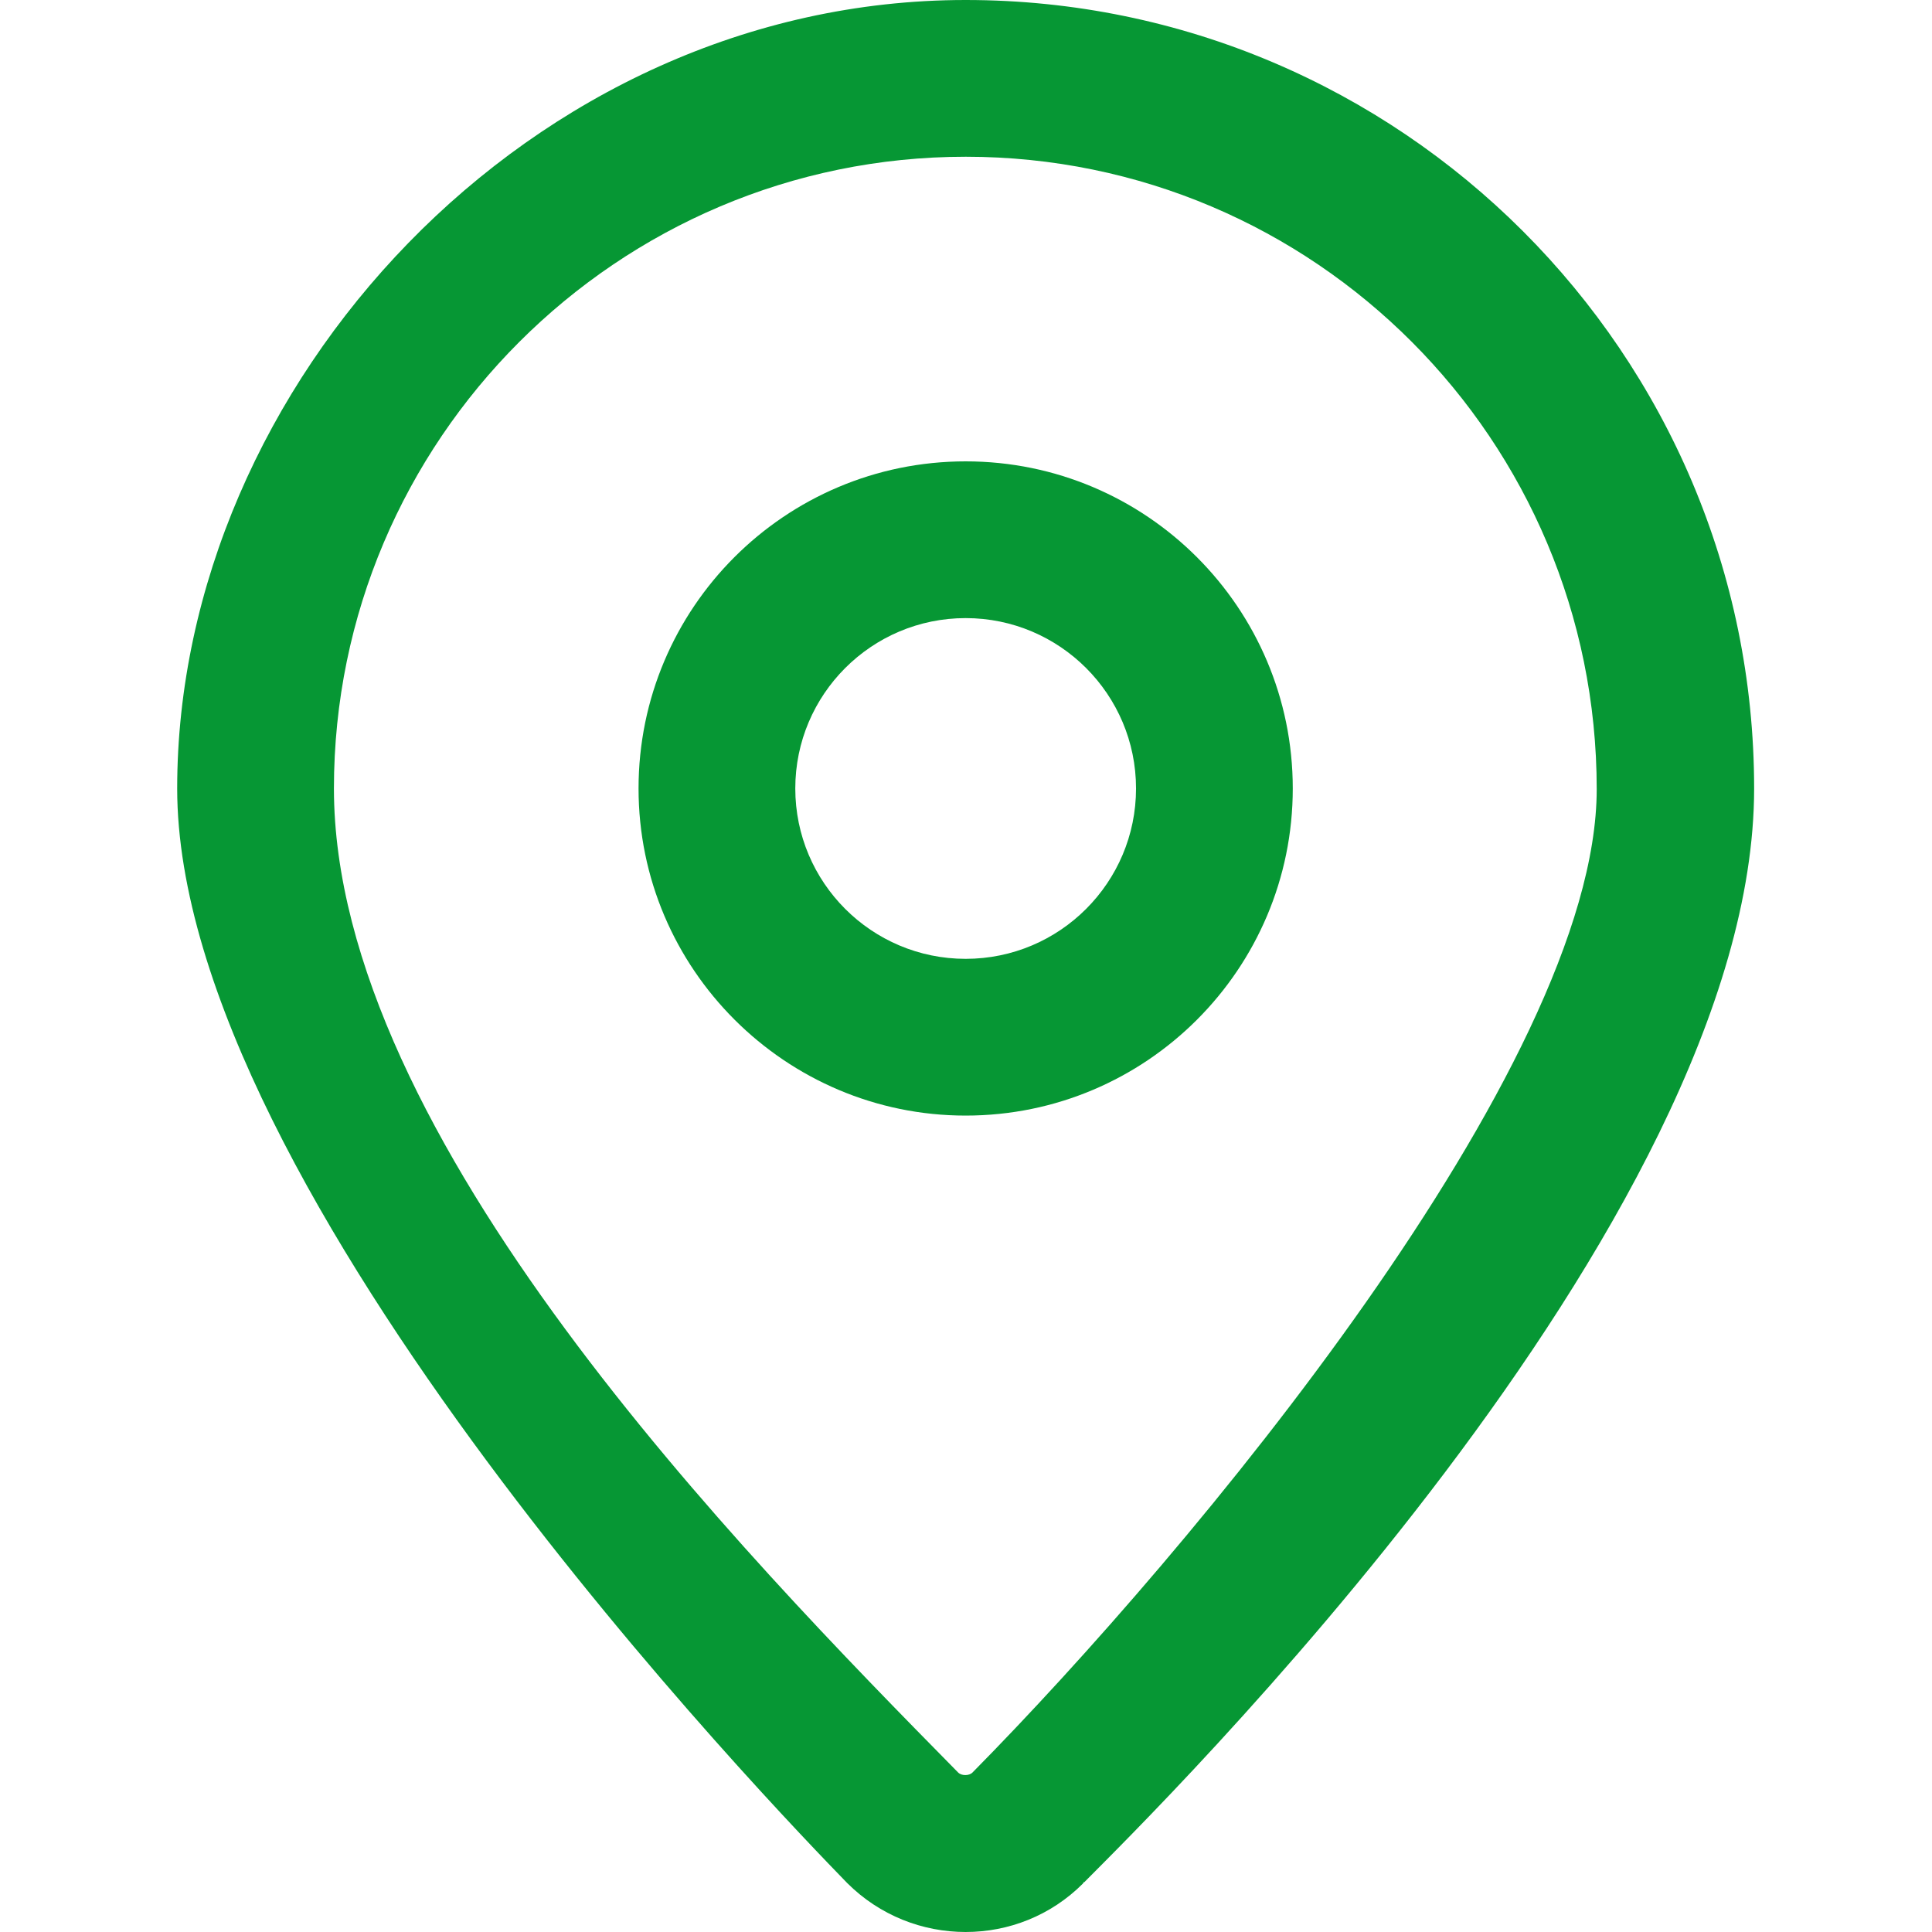 <?xml version="1.0" encoding="UTF-8"?>
<svg id="Ebene_1" xmlns="http://www.w3.org/2000/svg" version="1.1" viewBox="0 0 283.5 283.5">
  <!-- Generator: Adobe Illustrator 29.8.2, SVG Export Plug-In . SVG Version: 2.1.1 Build 3)  -->
  <defs>
    <style>
      .st0 {
        fill: #069734;
      }
    </style>
  </defs>
  <g id="Ebene_11" data-name="Ebene_1">
    <g>
      <g id="Map_Pin">
        <path class="st0" d="M141.7,283.5c-6.3,0-12.6-2.4-17.4-7.2-10-10.3-98.3-101.4-98.3-160.6S77.9 0,141.7 0s115.7,51.9,115.7,115.7-88.2,150.3-98.3,160.5h-.1c0,.067-.033.133-.1.2-4.7,4.7-10.9,7.1-17.2,7.1l0-0ZM151,268.1h0ZM141.7,23c-51.1,0-92.7,41.6-92.7,92.7s59.9,112.2,91.6,144.4c.5.5,1.6.5,2.1,0h0c31.7-32.1,91.6-103.6,91.6-144.3,0-51.2-41.4-92.8-92.6-92.8l-0.0 0Z"/>
      </g>
      <path class="st0" d="M141.7,163.7c-26.4,0-48-21.5-48-48s21.5-48,48-48,48,21.5,48,48-21.5,48-48,48ZM141.7,90.7c-13.8,0-25,11.2-25,25s11.2,25,25,25,25-11.2,25-25-11.2-25-25-25Z"/>
    </g>
  </g>
</svg>